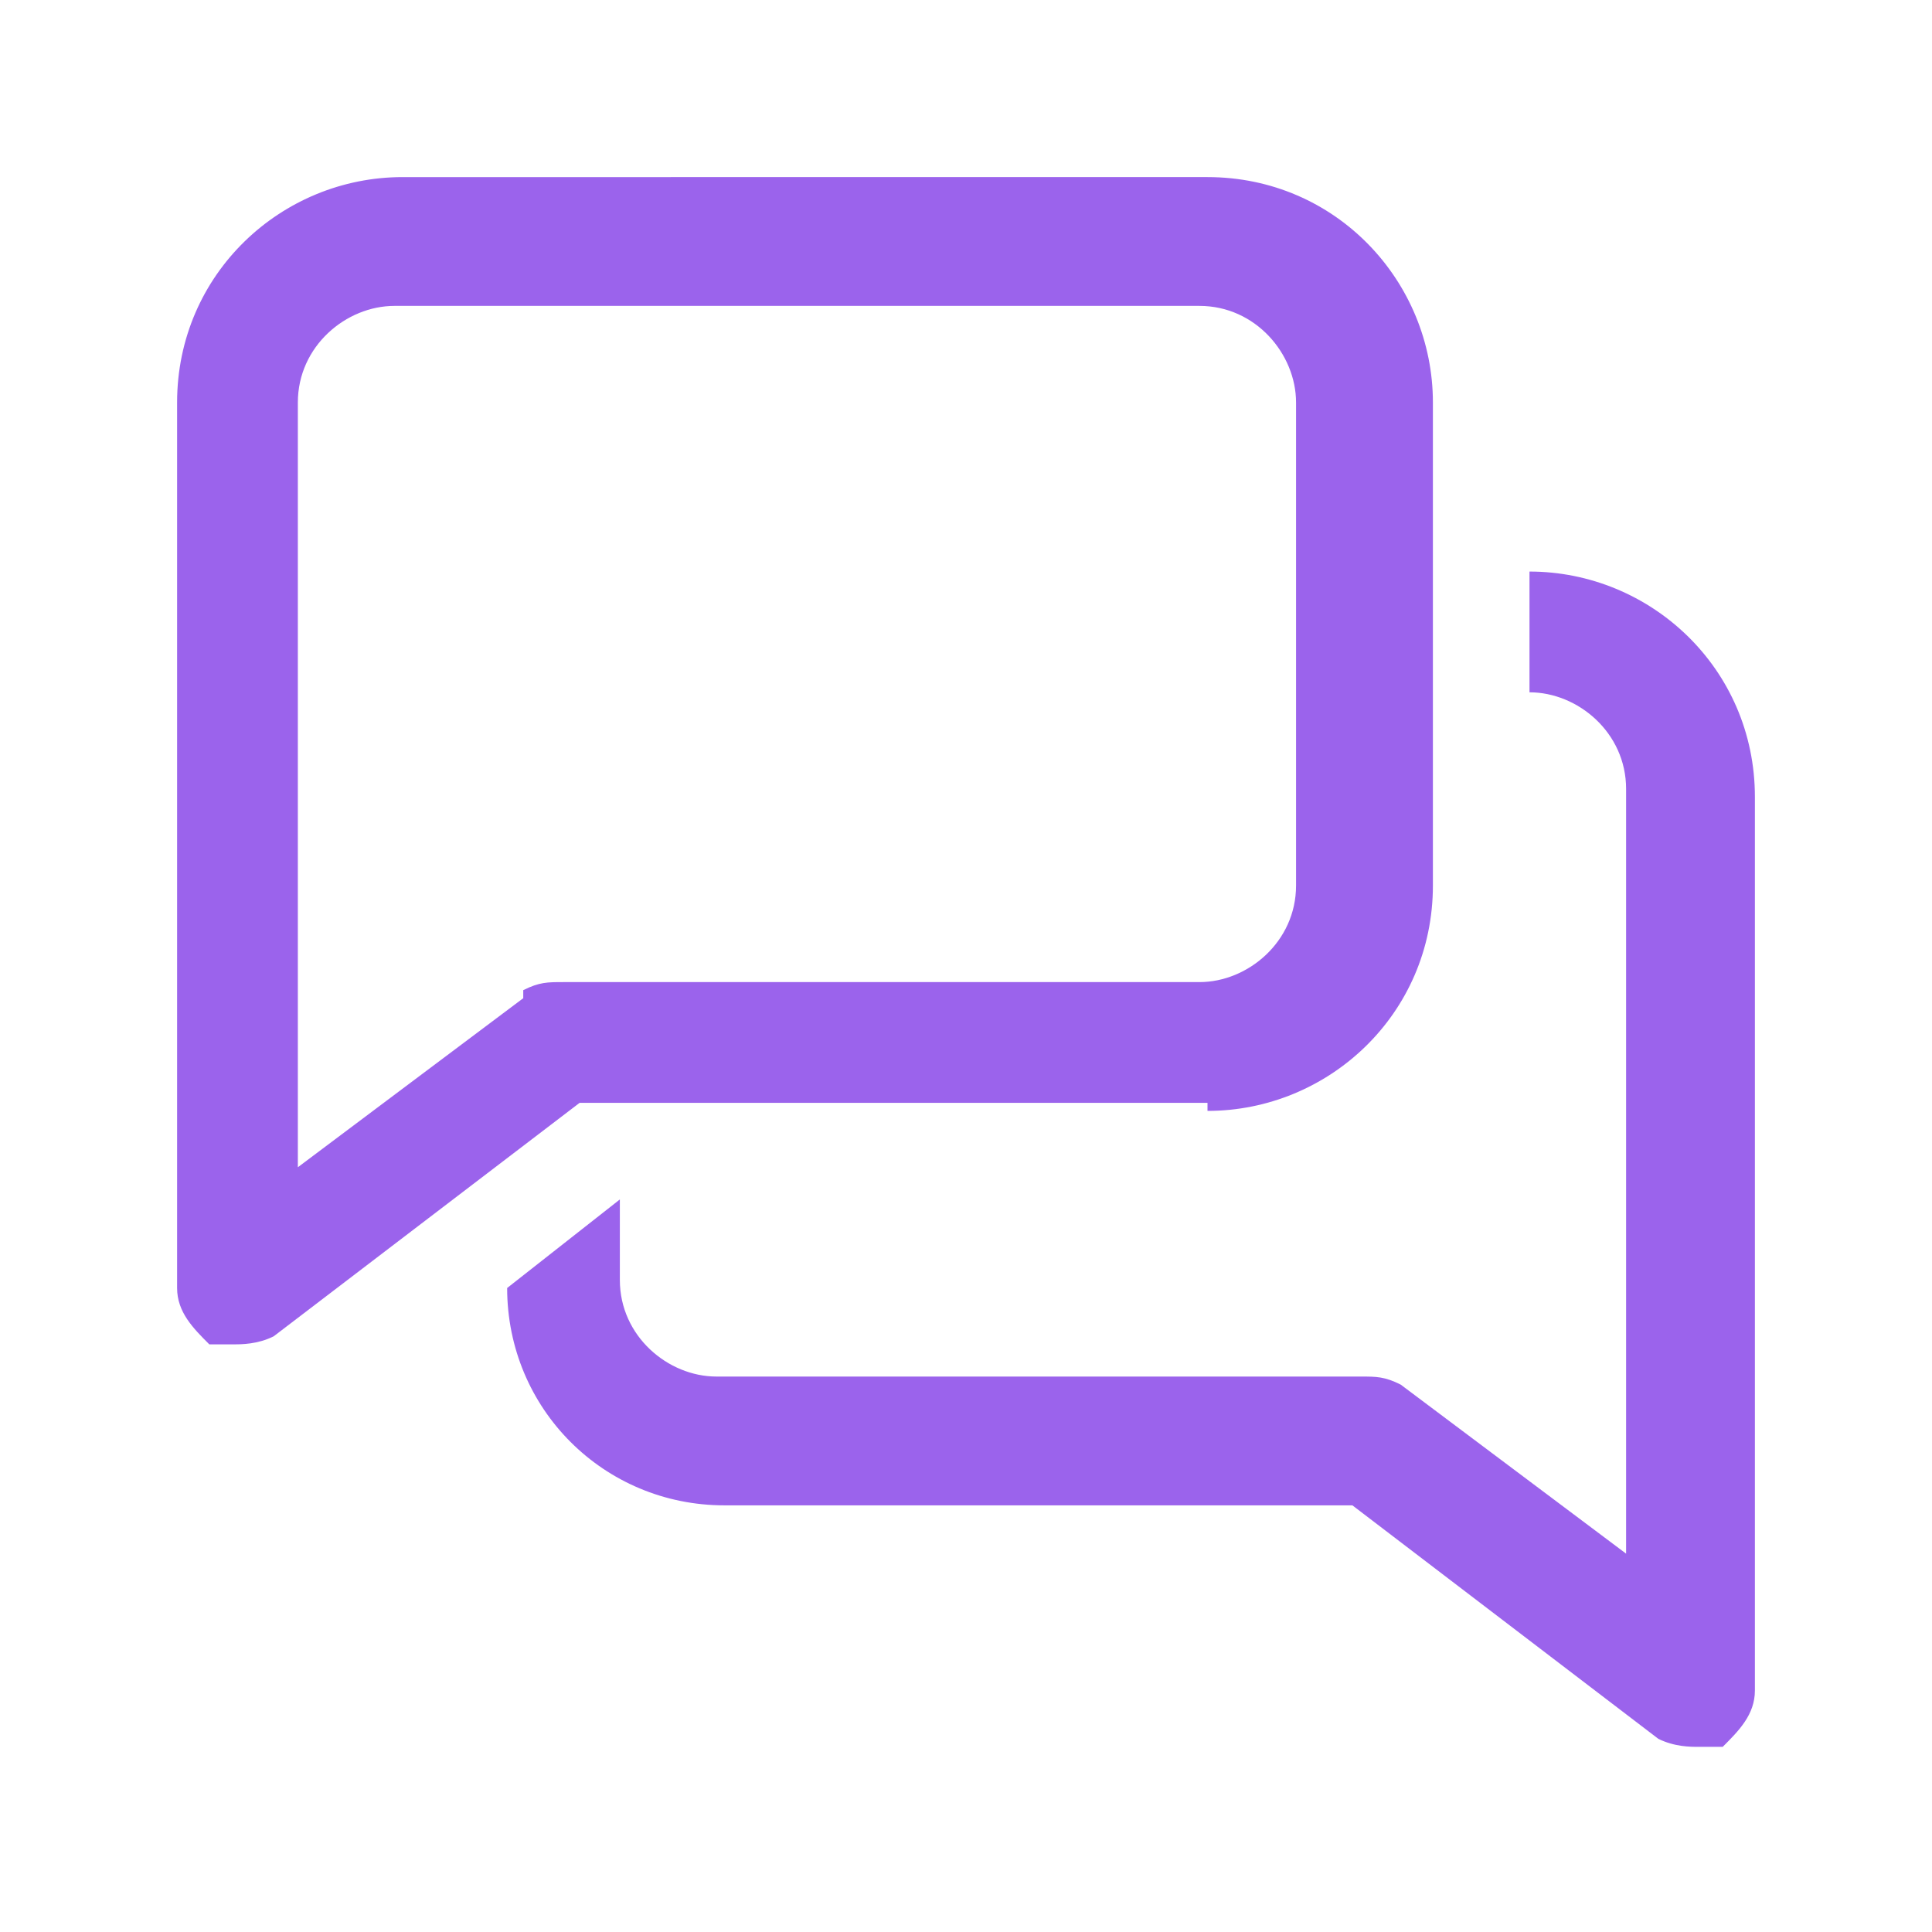 <?xml version="1.0" encoding="UTF-8"?>
<svg id="a" xmlns="http://www.w3.org/2000/svg" version="1.1" viewBox="0 0 24 24">
  <!-- Generator: Adobe Illustrator 29.7.1, SVG Export Plug-In . SVG Version: 2.1.1 Build 8)  -->
  <defs>
    <style>
      .st0 {
        fill: #9b63ec;
      }
    </style>
  </defs>
  <path class="st0" d="M15,13.8c1.5,0,2.8-1.2,2.8-2.8v-6c0-1.5-1.2-2.8-2.8-2.8H5c-1.5,0-2.8,1.2-2.8,2.8v11c0,.3.2.5.4.7.1,0,.2,0,.3,0s.3,0,.5-.1l3.8-2.9h7.8ZM6.5,12.4l-2.8,2.1V5c0-.7.6-1.2,1.2-1.2h10c.7,0,1.2.6,1.2,1.2v6c0,.7-.6,1.2-1.2,1.2H7c-.2,0-.3,0-.5.1ZM21.8,10v11c0,.3-.2.5-.4.7-.1,0-.2,0-.3,0s-.3,0-.5-.1l-3.8-2.9h-7.8c-1.5,0-2.7-1.2-2.7-2.7l1.4-1.1h0v1c0,.7.6,1.2,1.2,1.2h8c.2,0,.3,0,.5.1l2.8,2.1v-9.5c0-.7-.6-1.2-1.2-1.2v-1.5c1.5,0,2.8,1.2,2.8,2.8Z"/>
</svg>